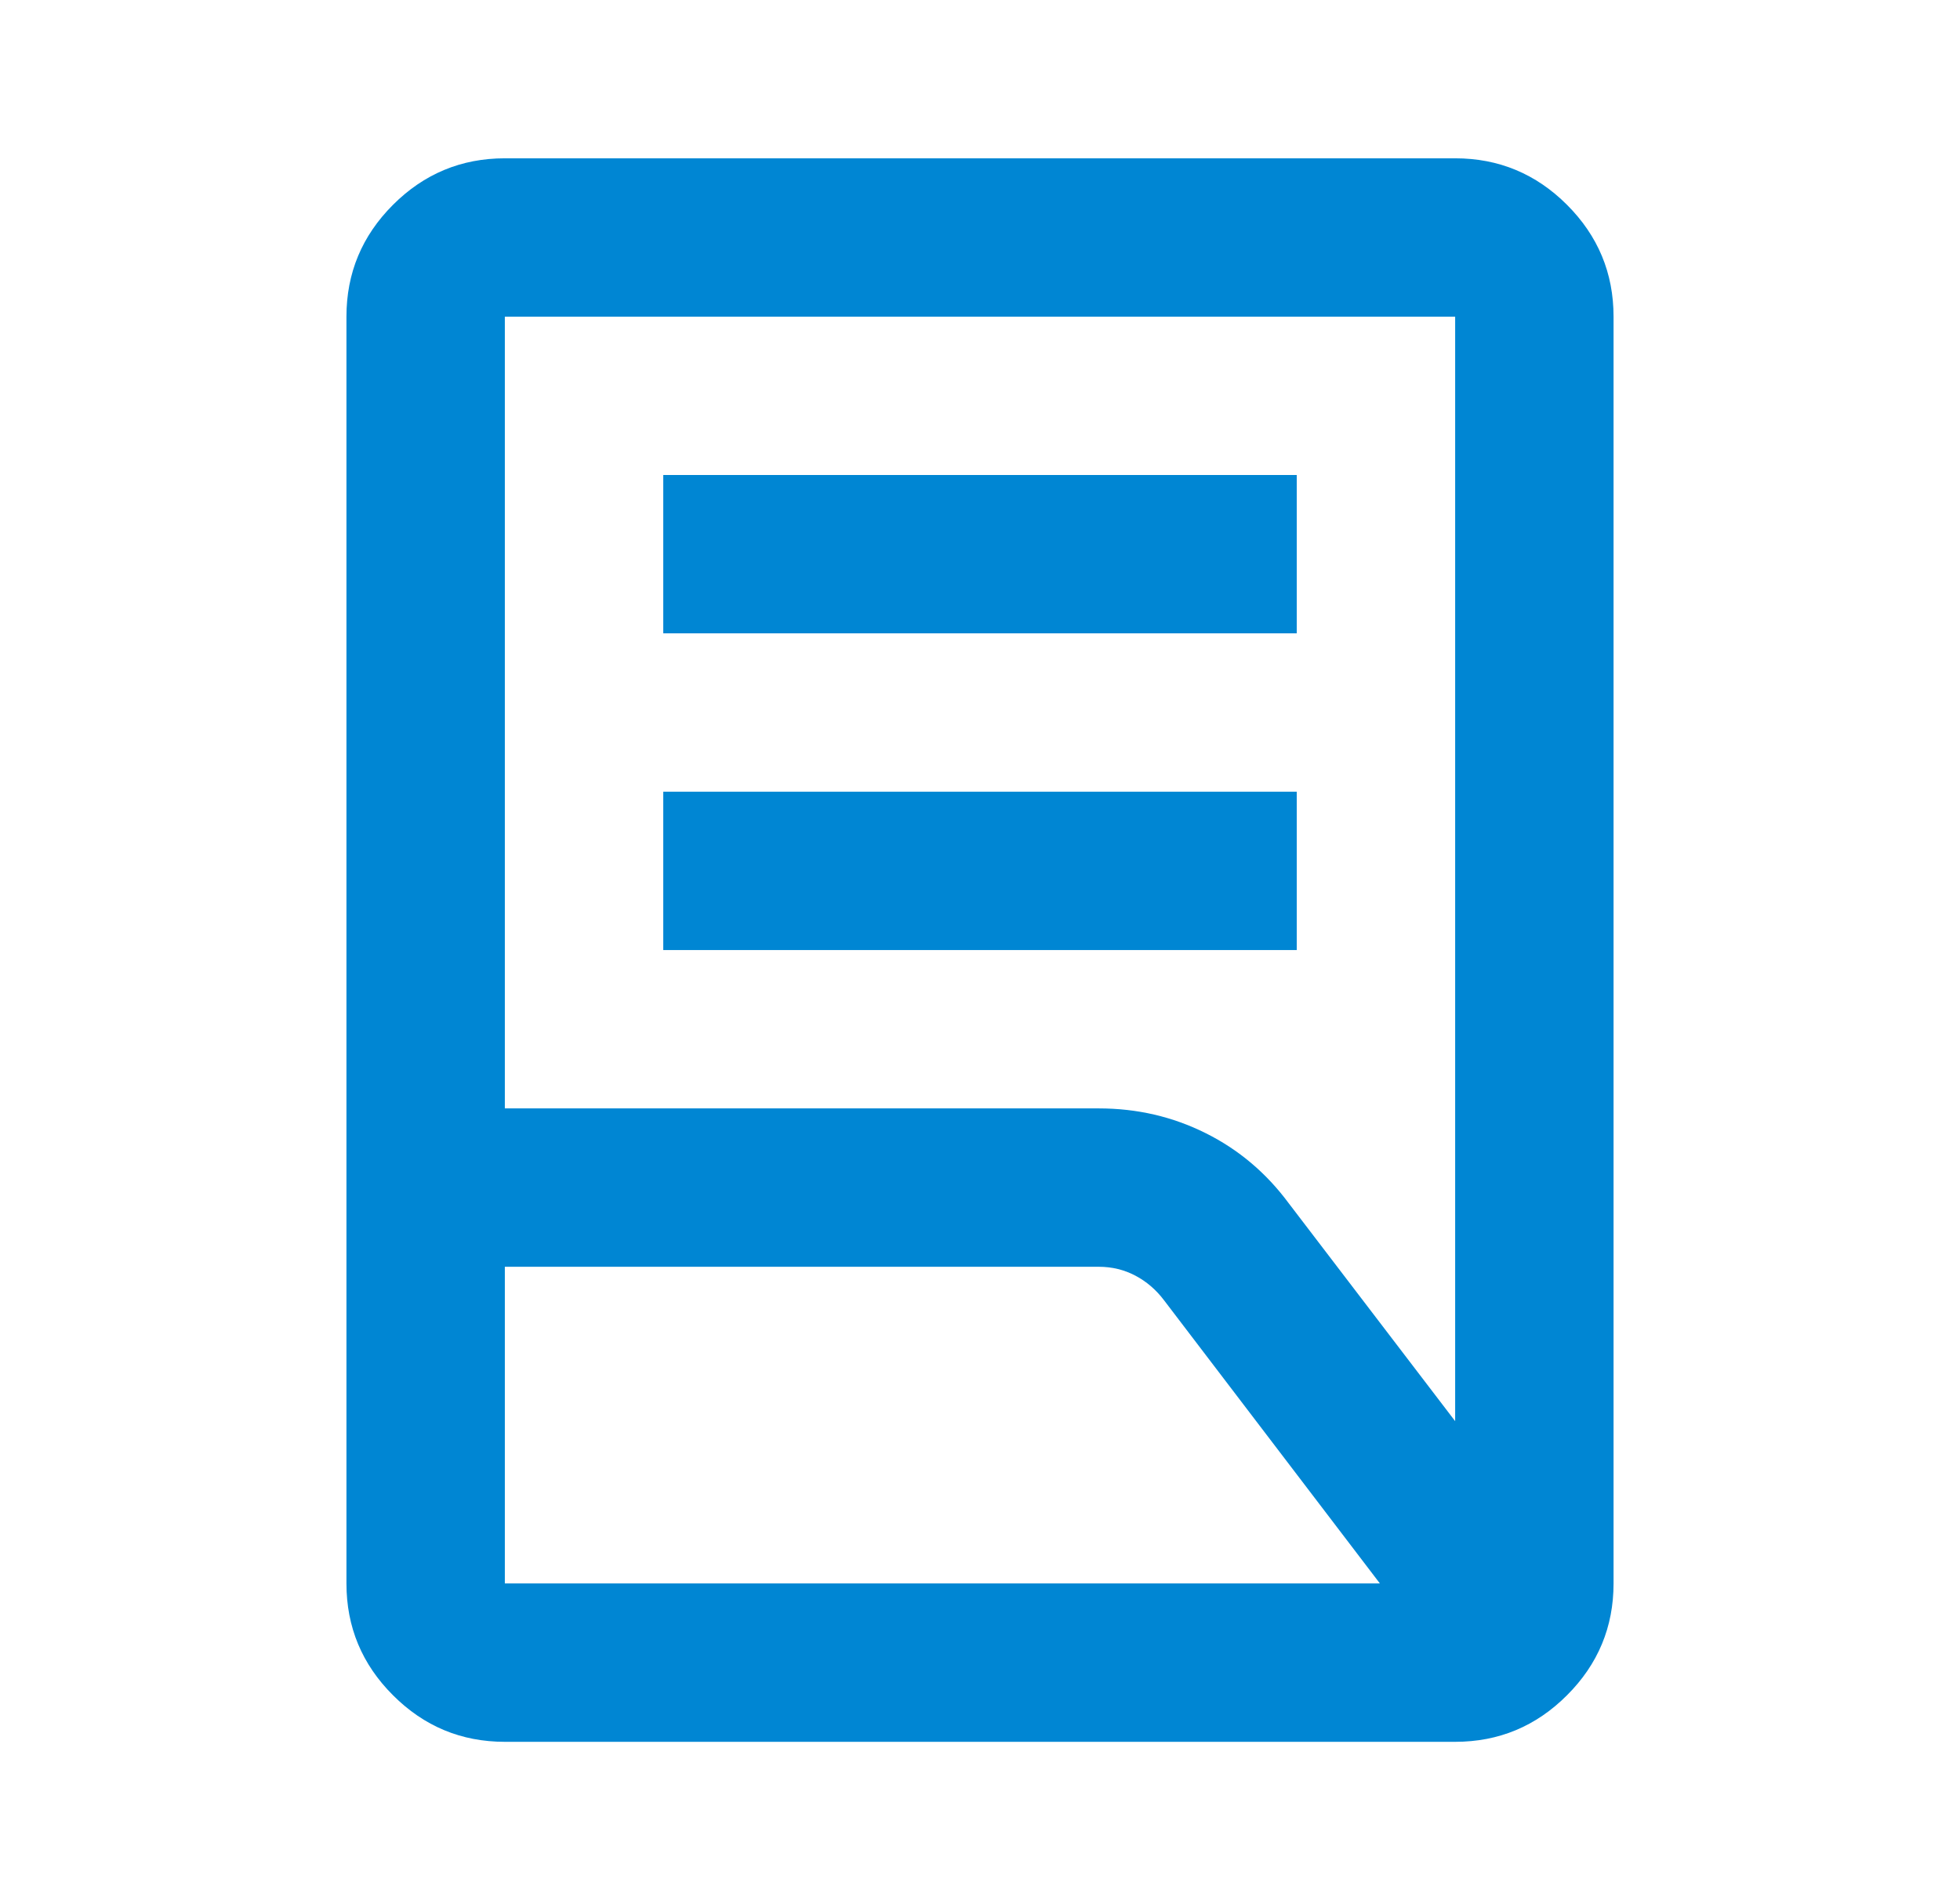 <svg width="33" height="32" viewBox="0 0 33 32" fill="none" xmlns="http://www.w3.org/2000/svg">
<g clip-path="url(#clip0_5003_308)">
<mask id="mask0_5003_308" style="mask-type:alpha" maskUnits="userSpaceOnUse" x="0" y="0" width="33" height="32">
<rect x="0.5" width="32" height="32" fill="#D9D9D9"/>
</mask>
<g mask="url(#mask0_5003_308)">
<path d="M11.167 15.999V13.333H21.833V15.999H11.167ZM11.167 10.666V7.999H21.833V10.666H11.167ZM8.5 18.666H18.5C19.144 18.666 19.744 18.805 20.3 19.083C20.856 19.36 21.322 19.755 21.7 20.266L24.5 23.933V5.333H8.5V18.666ZM8.5 26.666H23.233L19.6 21.899C19.467 21.722 19.306 21.583 19.117 21.483C18.928 21.383 18.722 21.333 18.5 21.333H8.5V26.666ZM24.5 29.333H8.5C7.767 29.333 7.139 29.072 6.617 28.549C6.094 28.027 5.833 27.399 5.833 26.666V5.333C5.833 4.599 6.094 3.972 6.617 3.449C7.139 2.927 7.767 2.666 8.5 2.666H24.5C25.233 2.666 25.861 2.927 26.383 3.449C26.906 3.972 27.167 4.599 27.167 5.333V26.666C27.167 27.399 26.906 28.027 26.383 28.549C25.861 29.072 25.233 29.333 24.5 29.333Z" fill="#0086D3"/>
</g>
</g>
<defs>
<clipPath id="clip0_5003_308">
<rect width="32" height="32" fill="white" transform="translate(0.5)"/>
</clipPath>
</defs>
</svg>

